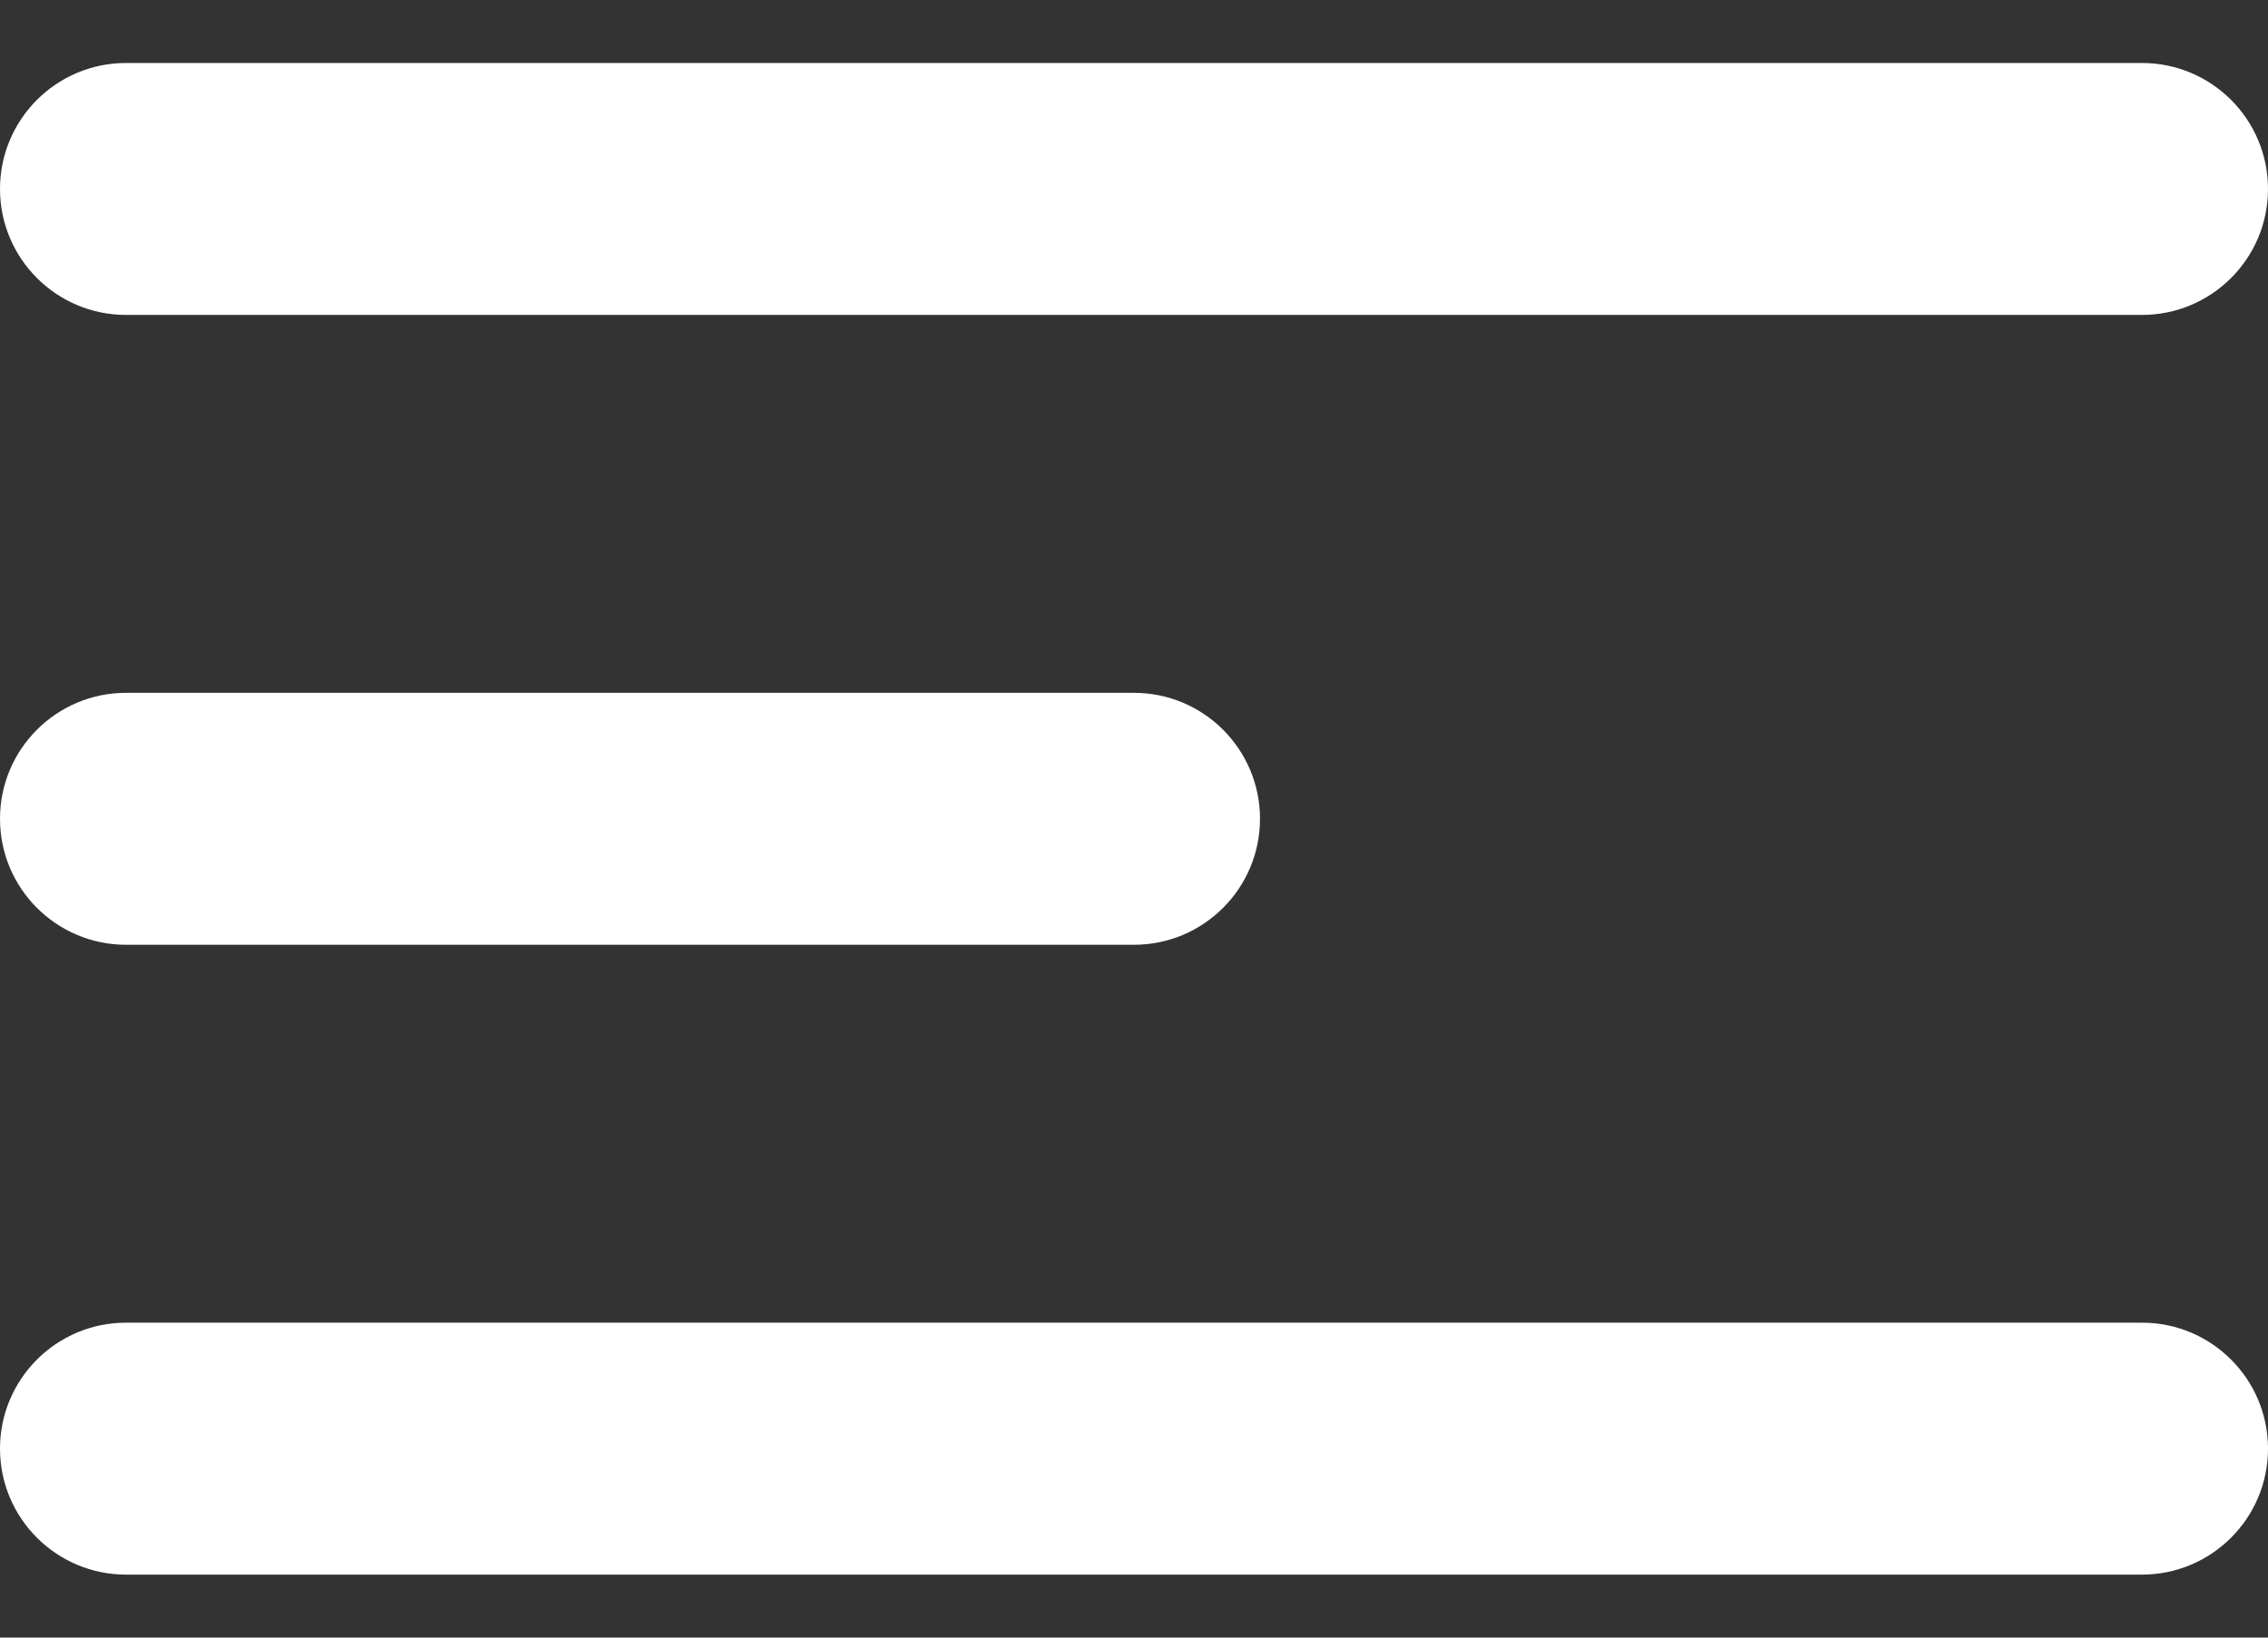 <svg width="18" height="13" viewBox="0 0 18 13" fill="none" xmlns="http://www.w3.org/2000/svg">
<rect x="0" y="0" width="18" height="13" fill="#333333" stroke="none"/>
<path d="M0 11.5C0 12.052 0.448 12.5 1 12.5H17C17.552 12.5 18 12.052 18 11.5C18 10.948 17.552 10.5 17 10.5H1C0.448 10.5 0 10.948 0 11.5ZM0 6.5C0 7.052 0.448 7.5 1 7.5H9C9.552 7.5 10 7.052 10 6.5C10 5.948 9.552 5.5 9 5.5H1C0.448 5.5 0 5.948 0 6.5ZM1 0.5C0.448 0.5 0 0.948 0 1.5C0 2.052 0.448 2.5 1 2.5H17C17.552 2.5 18 2.052 18 1.5C18 0.948 17.552 0.5 17 0.5H1Z" fill="white"/>
</svg>
